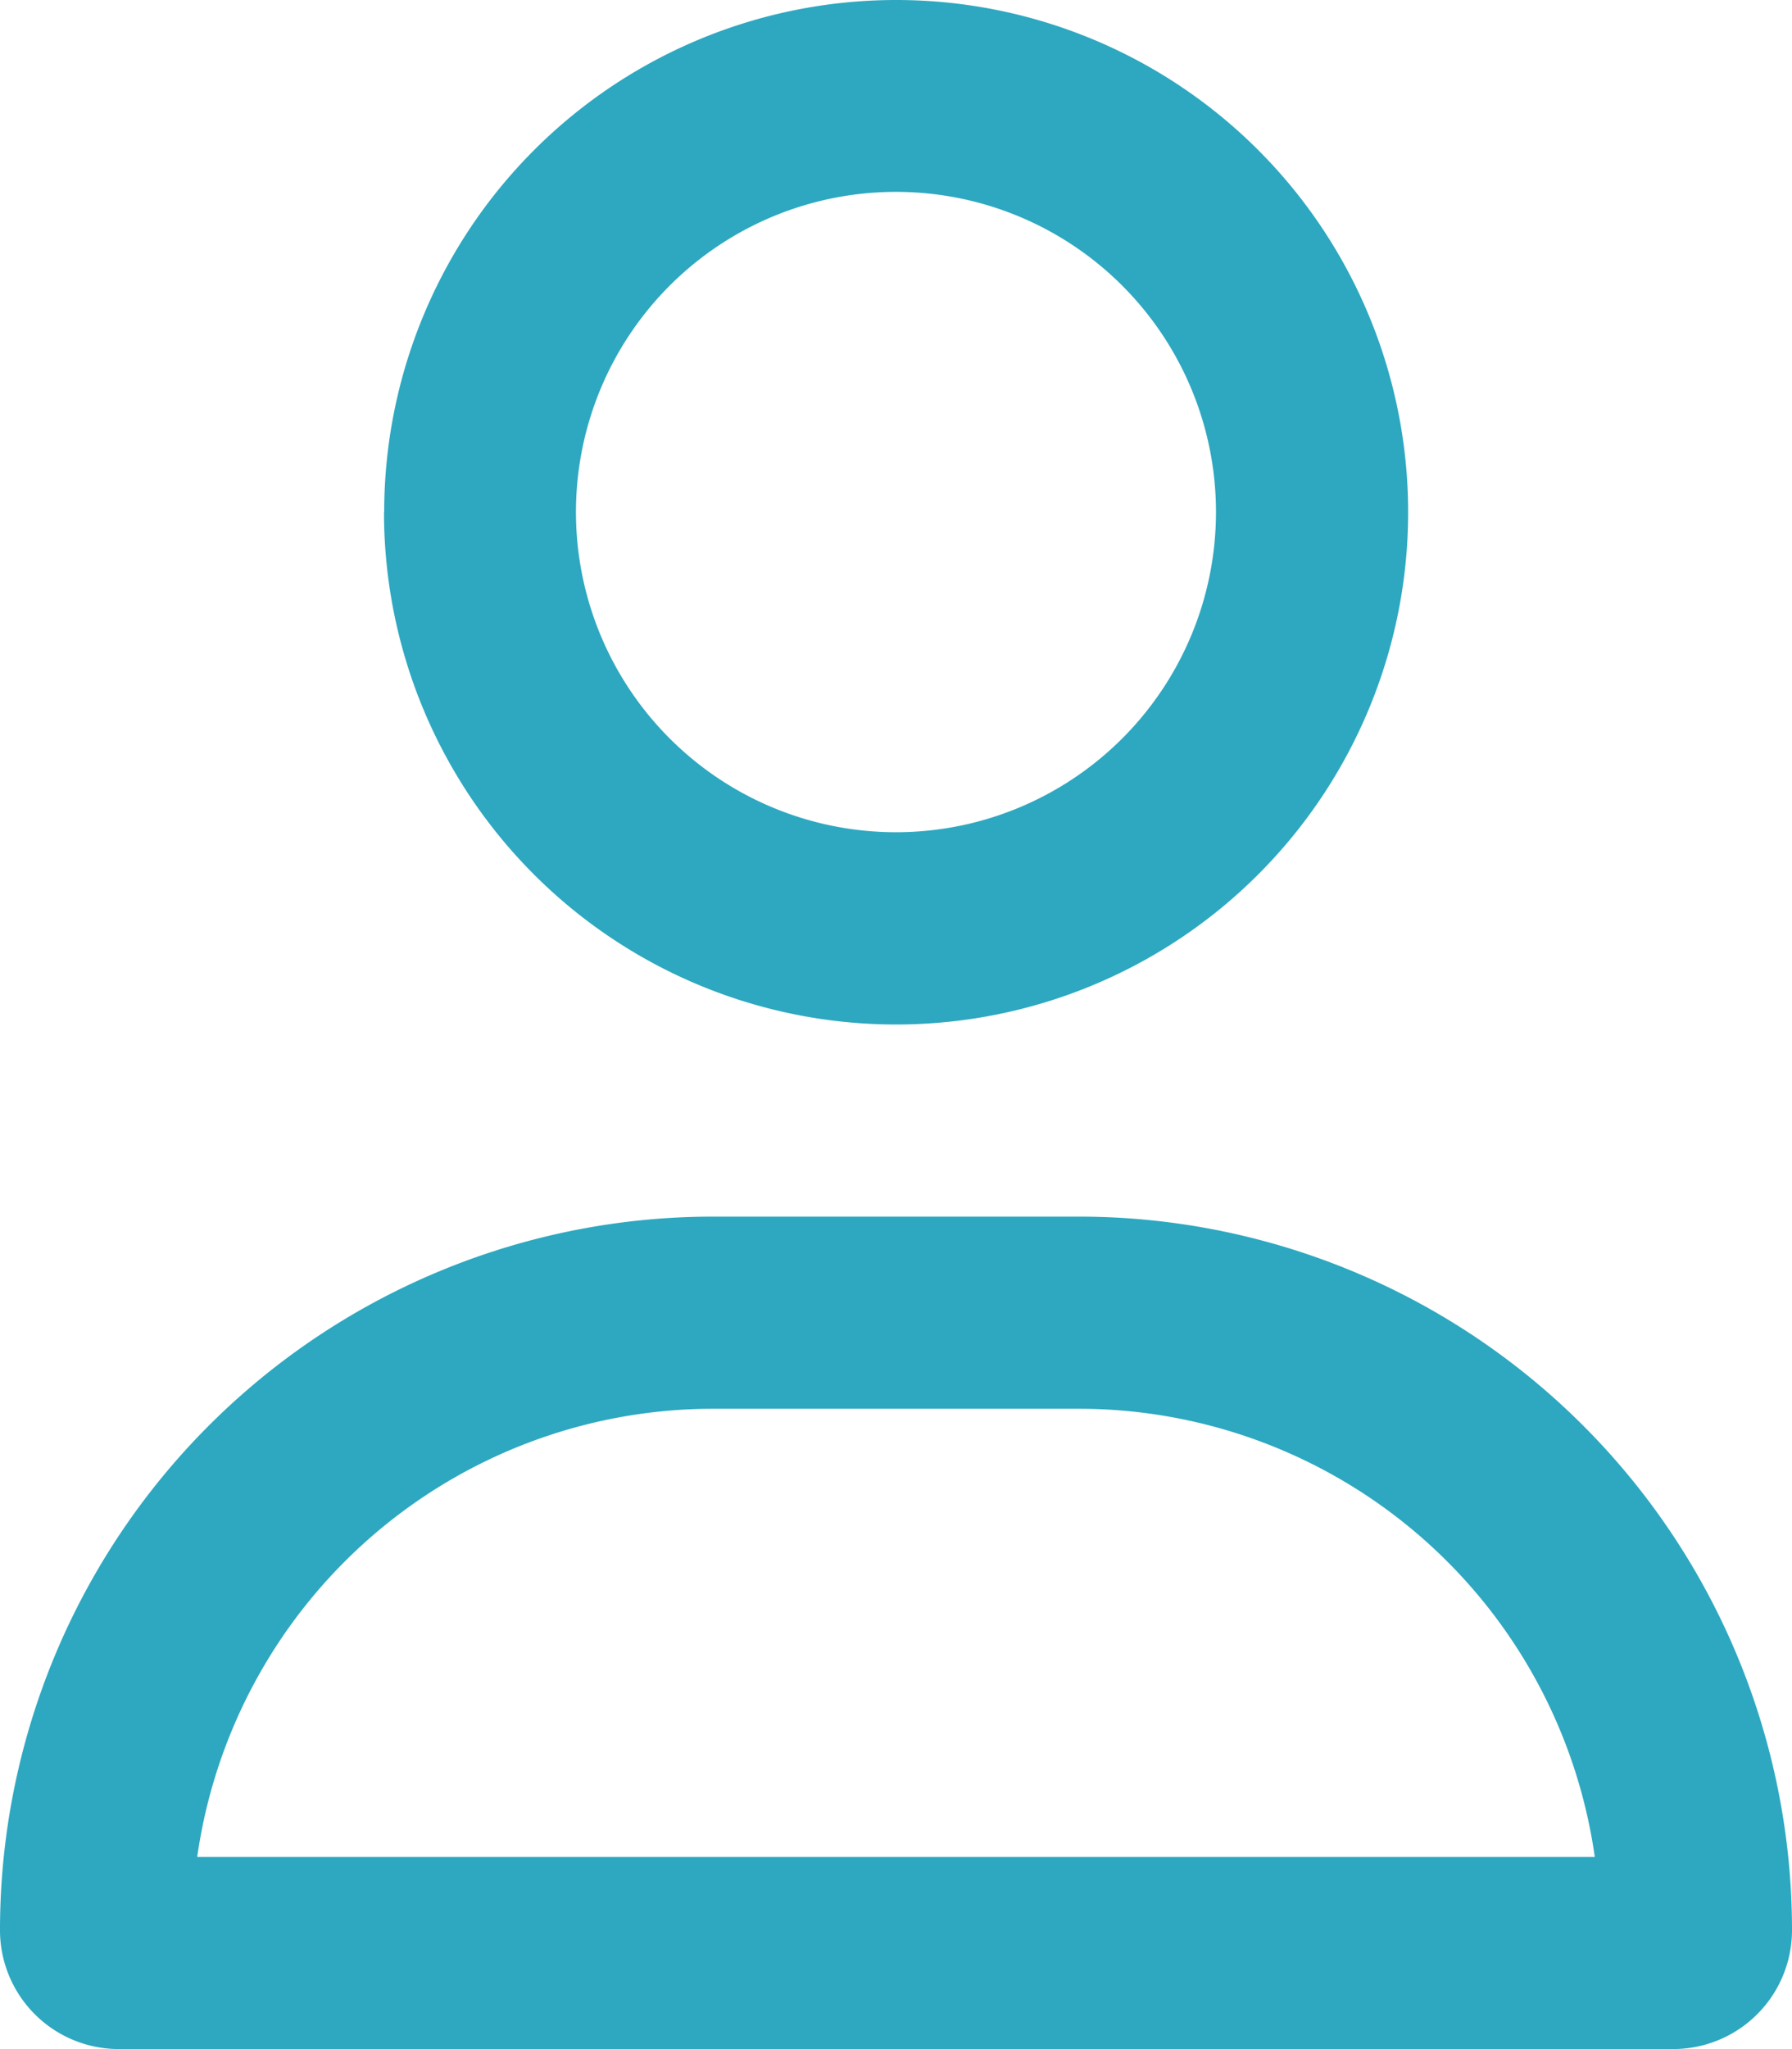 <svg xmlns="http://www.w3.org/2000/svg" width="27.361" height="31.269" viewBox="0 0 27.361 31.269">
  <path id="Icon" d="M18.566,7.817A4.886,4.886,0,1,0,13.68,12.7,4.886,4.886,0,0,0,18.566,7.817Zm-12.7,0a7.817,7.817,0,1,1,7.817,7.817A7.817,7.817,0,0,1,5.863,7.817ZM3.011,28.338H24.35a7.96,7.96,0,0,0-7.878-6.84H10.889A7.96,7.96,0,0,0,3.011,28.338ZM0,29.455A10.887,10.887,0,0,1,10.889,18.566h5.582A10.887,10.887,0,0,1,27.361,29.455a1.814,1.814,0,0,1-1.814,1.814H1.814A1.814,1.814,0,0,1,0,29.455Z" fill="#2da8c0"/>
</svg>
